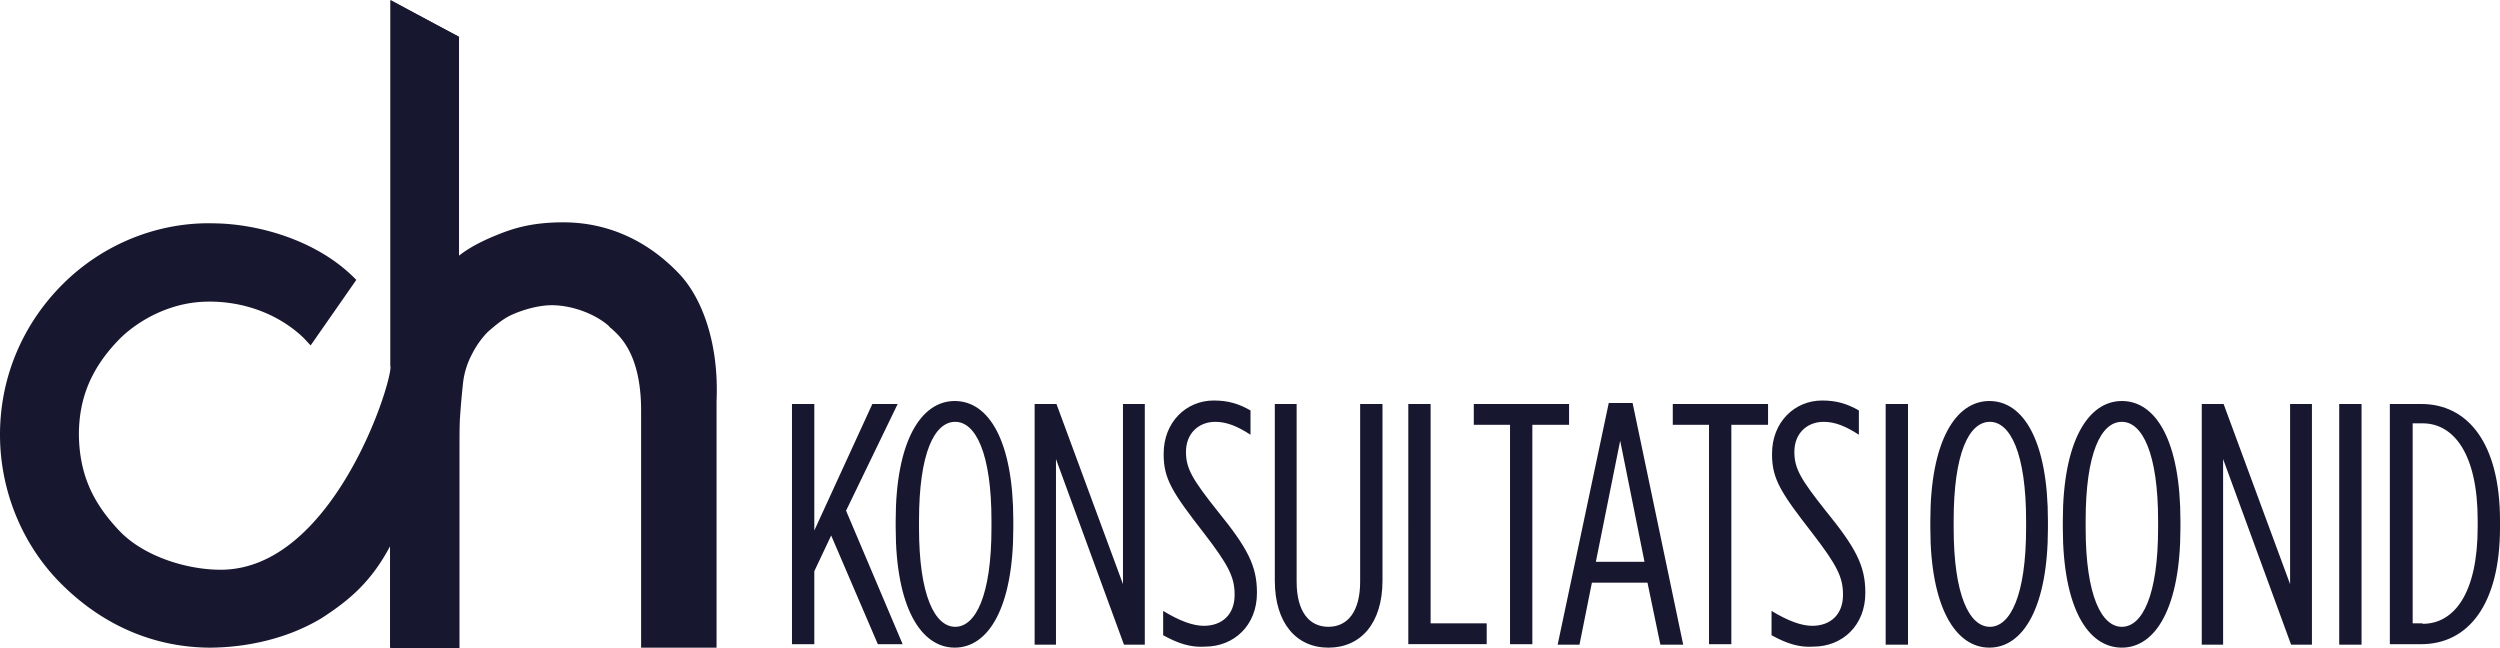 <svg xmlns="http://www.w3.org/2000/svg" fill="none" viewBox="0 0 162 42"><path fill="#17172F" d="M13.537 41.968c-3.312-.032-6.688-1.254-9.582-4.149C1.383 35.247 0 31.71 0 28.171c0-3.826 1.543-7.235 4.052-9.744 2.669-2.669 6.27-4.052 9.807-3.955 2.926.032 6.785 1.125 9.229 3.666l-2.959 4.245-.45-.482c-1.704-1.64-4.116-2.445-6.463-2.348-2.444.096-4.47 1.383-5.53 2.476-1.834 1.898-2.573 3.86-2.573 6.143.032 2.765 1.06 4.566 2.604 6.206 1.608 1.705 4.438 2.54 6.56 2.54 7.17.033 11.03-11.737 11.03-13.152V0l4.405 2.38v14.214c.675-.547 1.575-.997 2.444-1.35 1.029-.419 2.25-.837 4.34-.837 2.862 0 5.435 1.158 7.493 3.313 1.543 1.608 2.605 4.599 2.444 8.265v15.983h-4.888v-15.34c0-3.698-1.383-4.856-1.961-5.37-.065-.033-.097-.097-.129-.13-.707-.643-2.122-1.318-3.634-1.35h-.064c-.9 0-1.93.322-2.572.611-.58.257-1.094.707-1.512 1.061-.418.386-.836.997-1.06 1.447A5.225 5.225 0 0 0 30 24.86a52.88 52.88 0 0 0-.193 2.22c-.032.514-.032 1.285-.032 2.379V42h-4.47v-6.657c-1.221 2.315-2.604 3.505-4.437 4.695-2.38 1.448-5.145 1.93-7.332 1.93Z"></path><path fill="#17172F" d="M29.712 41.968V27.754c0-2.702.45-3.956.45-3.956-1.64 4.47-2.25 5.564-3.762 9.262-.322.772-.675 1.48-1.126 2.251v6.657h4.438Zm-4.406-18.17c.708-3.28 2.348-5.66 4.438-7.204V2.38L25.306.032v23.766Zm26.014 2.38h1.447v8.2l3.762-8.2h1.64l-3.344 6.914 3.666 8.65h-1.608L53.86 34.7l-1.093 2.315v4.728H51.32V26.178Z"></path><path fill="#17172F" d="M58.04 34.217v-.482c0-5.145 1.64-7.75 3.827-7.75 2.219 0 3.795 2.605 3.795 7.75v.482c0 5.146-1.608 7.75-3.795 7.75-2.186 0-3.826-2.604-3.826-7.75Zm6.207 0v-.482c0-4.374-1.03-6.4-2.348-6.4-1.35 0-2.347 2.026-2.347 6.4v.482c0 4.374 1.03 6.4 2.347 6.4 1.319 0 2.348-2.026 2.348-6.4Zm2.765-8.039h1.447l4.31 11.674V26.178h1.414v15.597h-1.35l-4.406-12.028v12.028h-1.383V26.178h-.032Zm8.361 14.986v-1.576c1.06.643 1.929.965 2.636.965 1.19 0 1.994-.74 1.994-1.994v-.032c0-1.126-.386-1.898-1.994-3.988-2.025-2.605-2.604-3.505-2.604-5.081v-.065c0-2.026 1.447-3.44 3.248-3.44.964 0 1.64.224 2.38.643v1.575c-.837-.546-1.544-.836-2.284-.836-1.093 0-1.897.772-1.897 1.93v.032c0 1.061.418 1.769 2.026 3.795 1.961 2.412 2.572 3.57 2.572 5.306v.032c0 2.09-1.48 3.473-3.376 3.473-.933.065-1.769-.225-2.701-.74Zm7.235-3.538V26.178h1.414V37.69c0 1.93.804 2.926 2.058 2.926 1.255 0 2.058-.997 2.058-2.926V26.178h1.447v11.448c0 2.766-1.414 4.342-3.504 4.342s-3.473-1.608-3.473-4.342Zm8.649-11.448h1.447v14.214h3.634v1.35h-5.08V26.179Zm6.593 1.35h-2.348v-1.35h6.174v1.35h-2.38v14.215H97.85V27.528Zm6.398-1.415h1.544l3.28 15.662h-1.479l-.836-4.02h-3.602l-.804 4.02h-1.415l3.312-15.662Zm2.316 10.291-1.576-7.847-1.576 7.847h3.152Zm4.18-8.876h-2.348v-1.35h6.174v1.35h-2.379v14.215h-1.447V27.528Zm4.052 13.636v-1.576c1.061.643 1.929.965 2.636.965 1.19 0 1.994-.74 1.994-1.994v-.032c0-1.126-.386-1.898-1.994-3.988-2.026-2.605-2.604-3.505-2.604-5.081v-.065c0-2.026 1.447-3.44 3.247-3.44.965 0 1.64.224 2.38.643v1.575c-.836-.546-1.544-.836-2.283-.836-1.093 0-1.897.772-1.897 1.93v.032c0 1.061.418 1.769 2.025 3.795 1.962 2.412 2.573 3.57 2.573 5.306v.032c0 2.09-1.479 3.473-3.376 3.473-.933.065-1.769-.225-2.701-.74Zm7.395-14.986h1.447v15.597h-1.447V26.178Zm2.894 8.039v-.482c0-5.145 1.64-7.75 3.827-7.75 2.218 0 3.794 2.605 3.794 7.75v.482c0 5.146-1.608 7.75-3.794 7.75-2.187 0-3.827-2.604-3.827-7.75Zm6.206 0v-.482c0-4.374-1.029-6.4-2.347-6.4-1.351 0-2.347 2.026-2.347 6.4v.482c0 4.374 1.028 6.4 2.347 6.4 1.318 0 2.347-2.026 2.347-6.4Zm2.38 0v-.482c0-5.145 1.64-7.75 3.826-7.75 2.219 0 3.795 2.605 3.795 7.75v.482c0 5.146-1.608 7.75-3.795 7.75-2.218 0-3.826-2.604-3.826-7.75Zm6.174 0v-.482c0-4.374-1.029-6.4-2.348-6.4-1.35 0-2.347 2.026-2.347 6.4v.482c0 4.374 1.029 6.4 2.347 6.4 1.319 0 2.348-2.026 2.348-6.4Zm2.797-8.039h1.447l4.309 11.674V26.178h1.415v15.597h-1.35l-4.406-12.028v12.028h-1.383V26.178h-.032Zm8.939 0h1.447v15.597h-1.447V26.178Zm3.28 0h2.026c3.055 0 5.113 2.572 5.113 7.557v.45c0 4.985-2.058 7.558-5.113 7.558h-2.026V26.178Zm2.123 14.246c2.058 0 3.569-1.994 3.569-6.27v-.451c0-4.277-1.543-6.271-3.569-6.271h-.643v12.96h.643v.032Z"></path></svg>